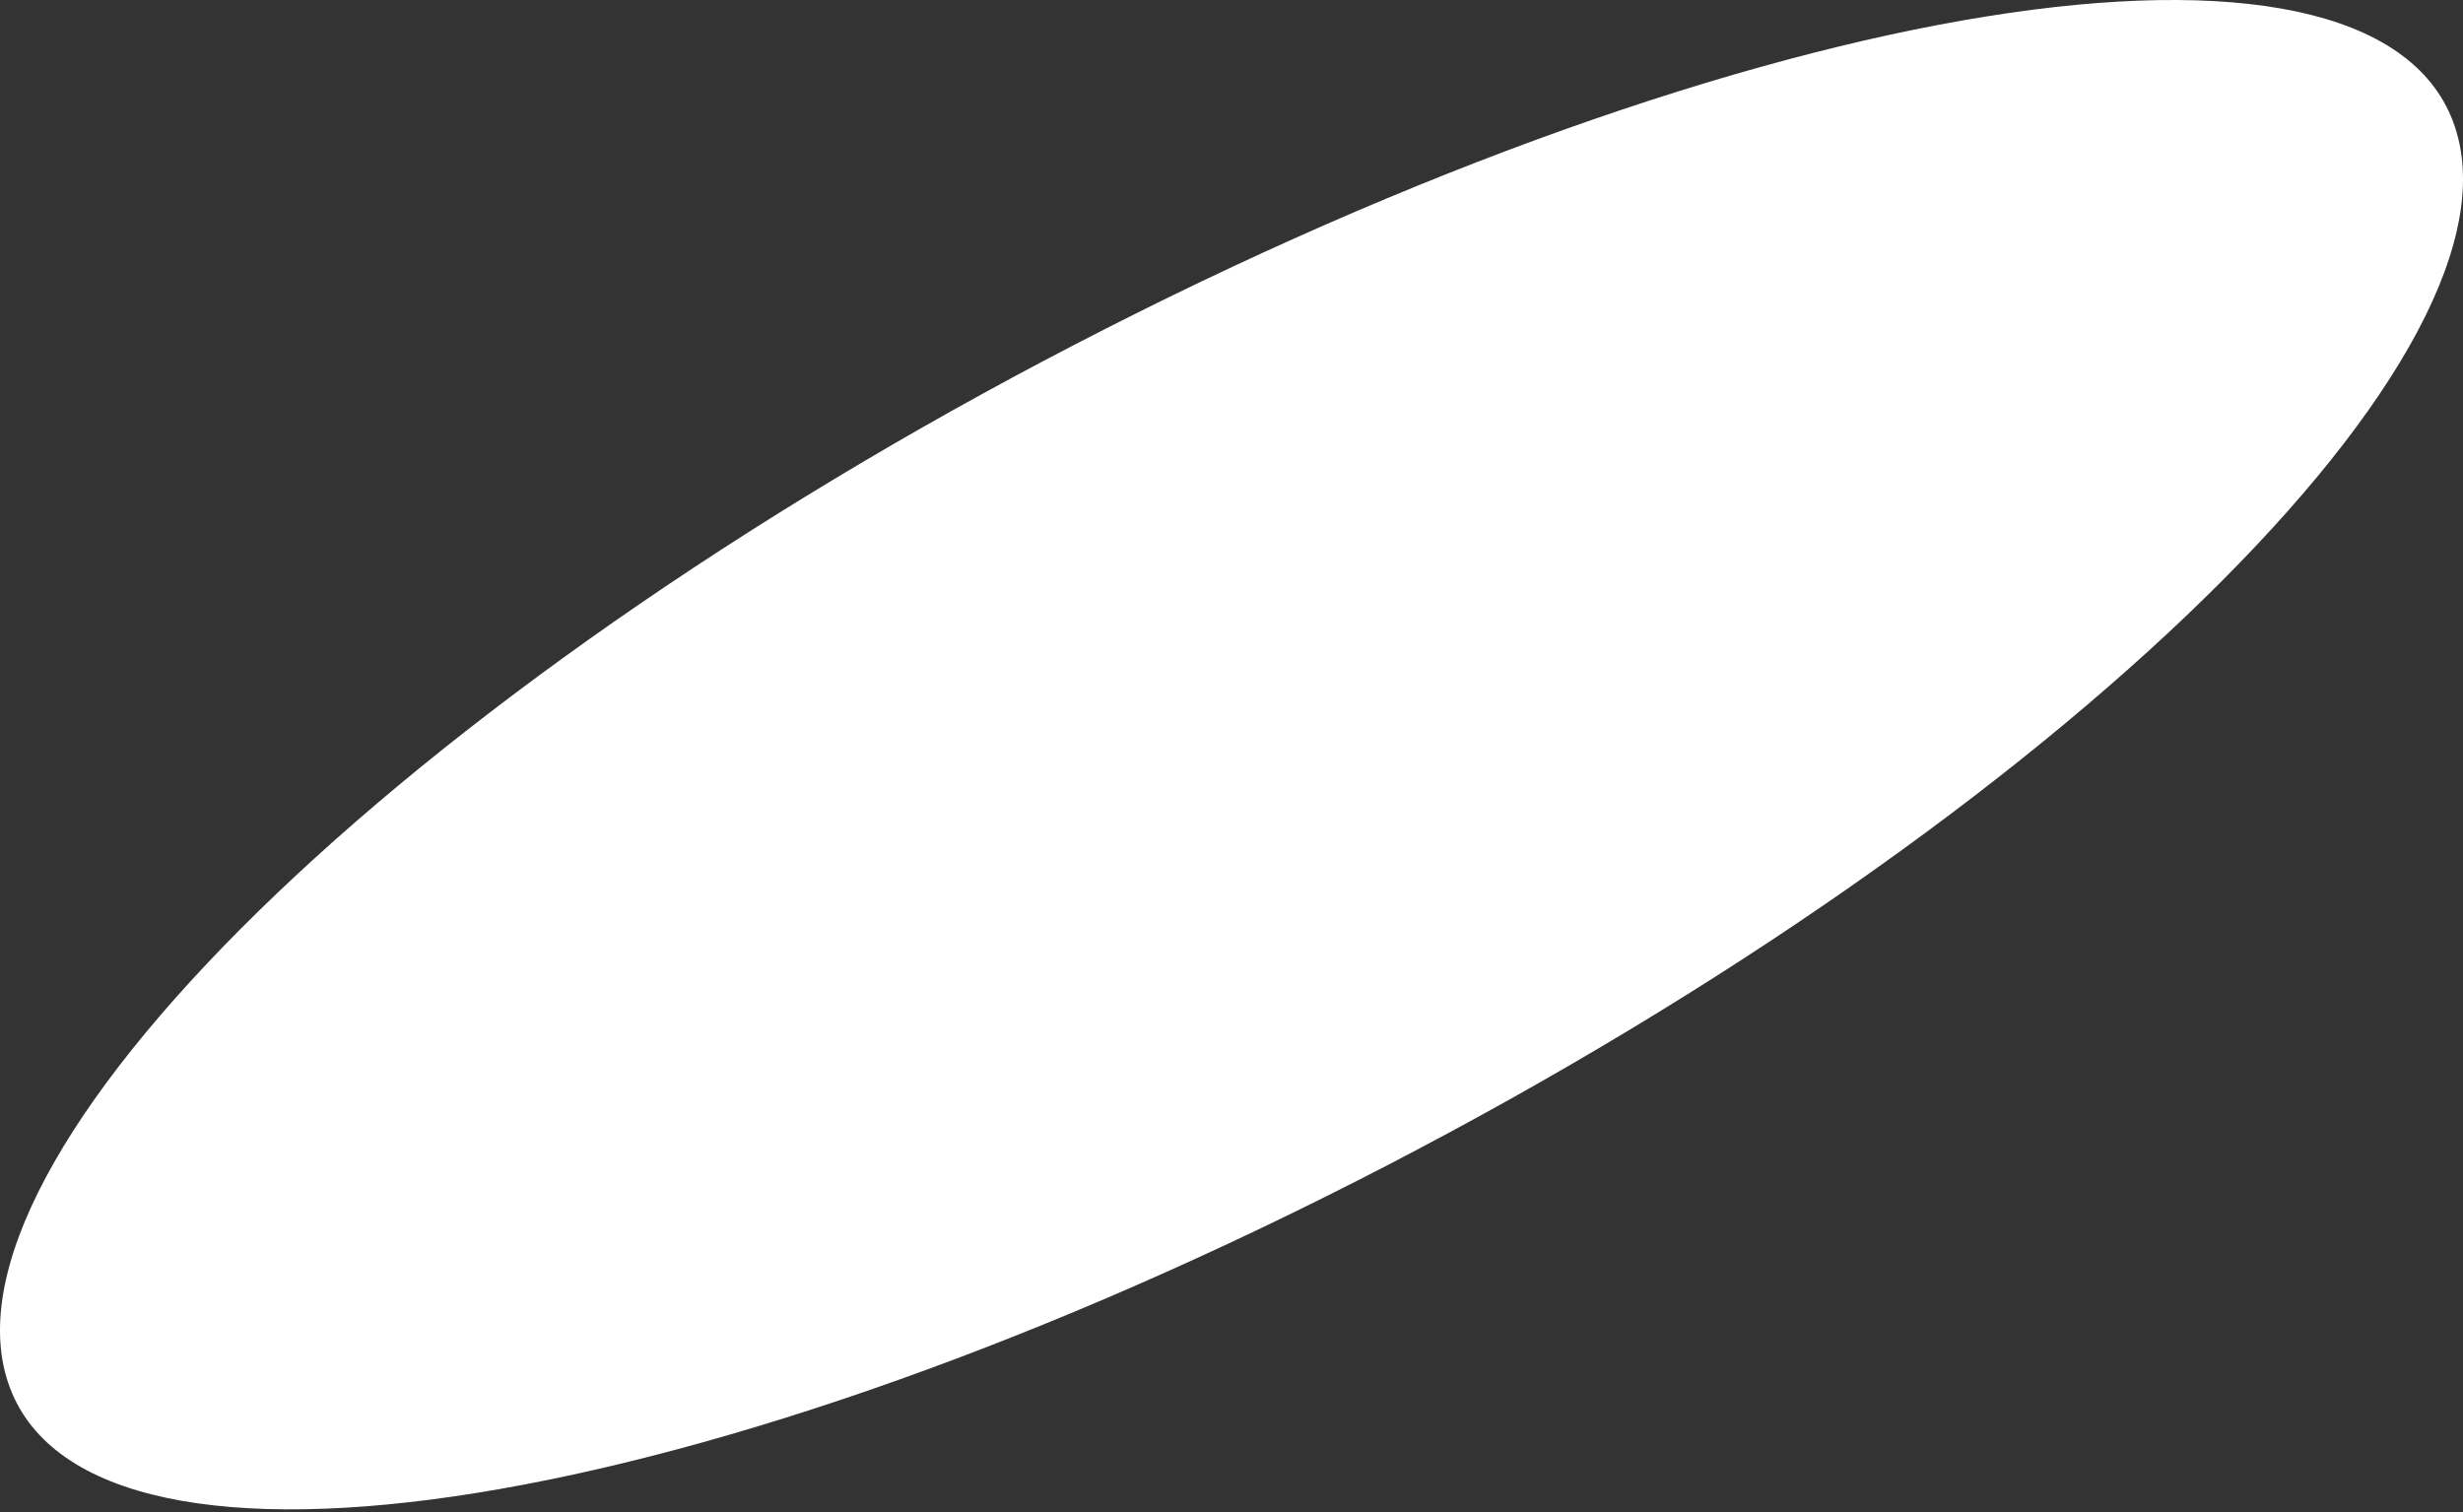<?xml version="1.0" encoding="UTF-8"?> <svg xmlns="http://www.w3.org/2000/svg" width="692" height="425" viewBox="0 0 692 425" fill="none"><rect x="0" y="0" width="692" height="425" fill="#333333" stroke="none"/> <path d="M690.196 37.126C670.853 -29.054 500.962 -4.383 310.926 92.231C120.8 188.846 -17.538 320.846 1.805 387.026C21.147 453.206 191.039 428.535 381.075 331.921C571.2 235.307 709.538 103.307 690.196 37.126Z" fill="white"></path> </svg> 